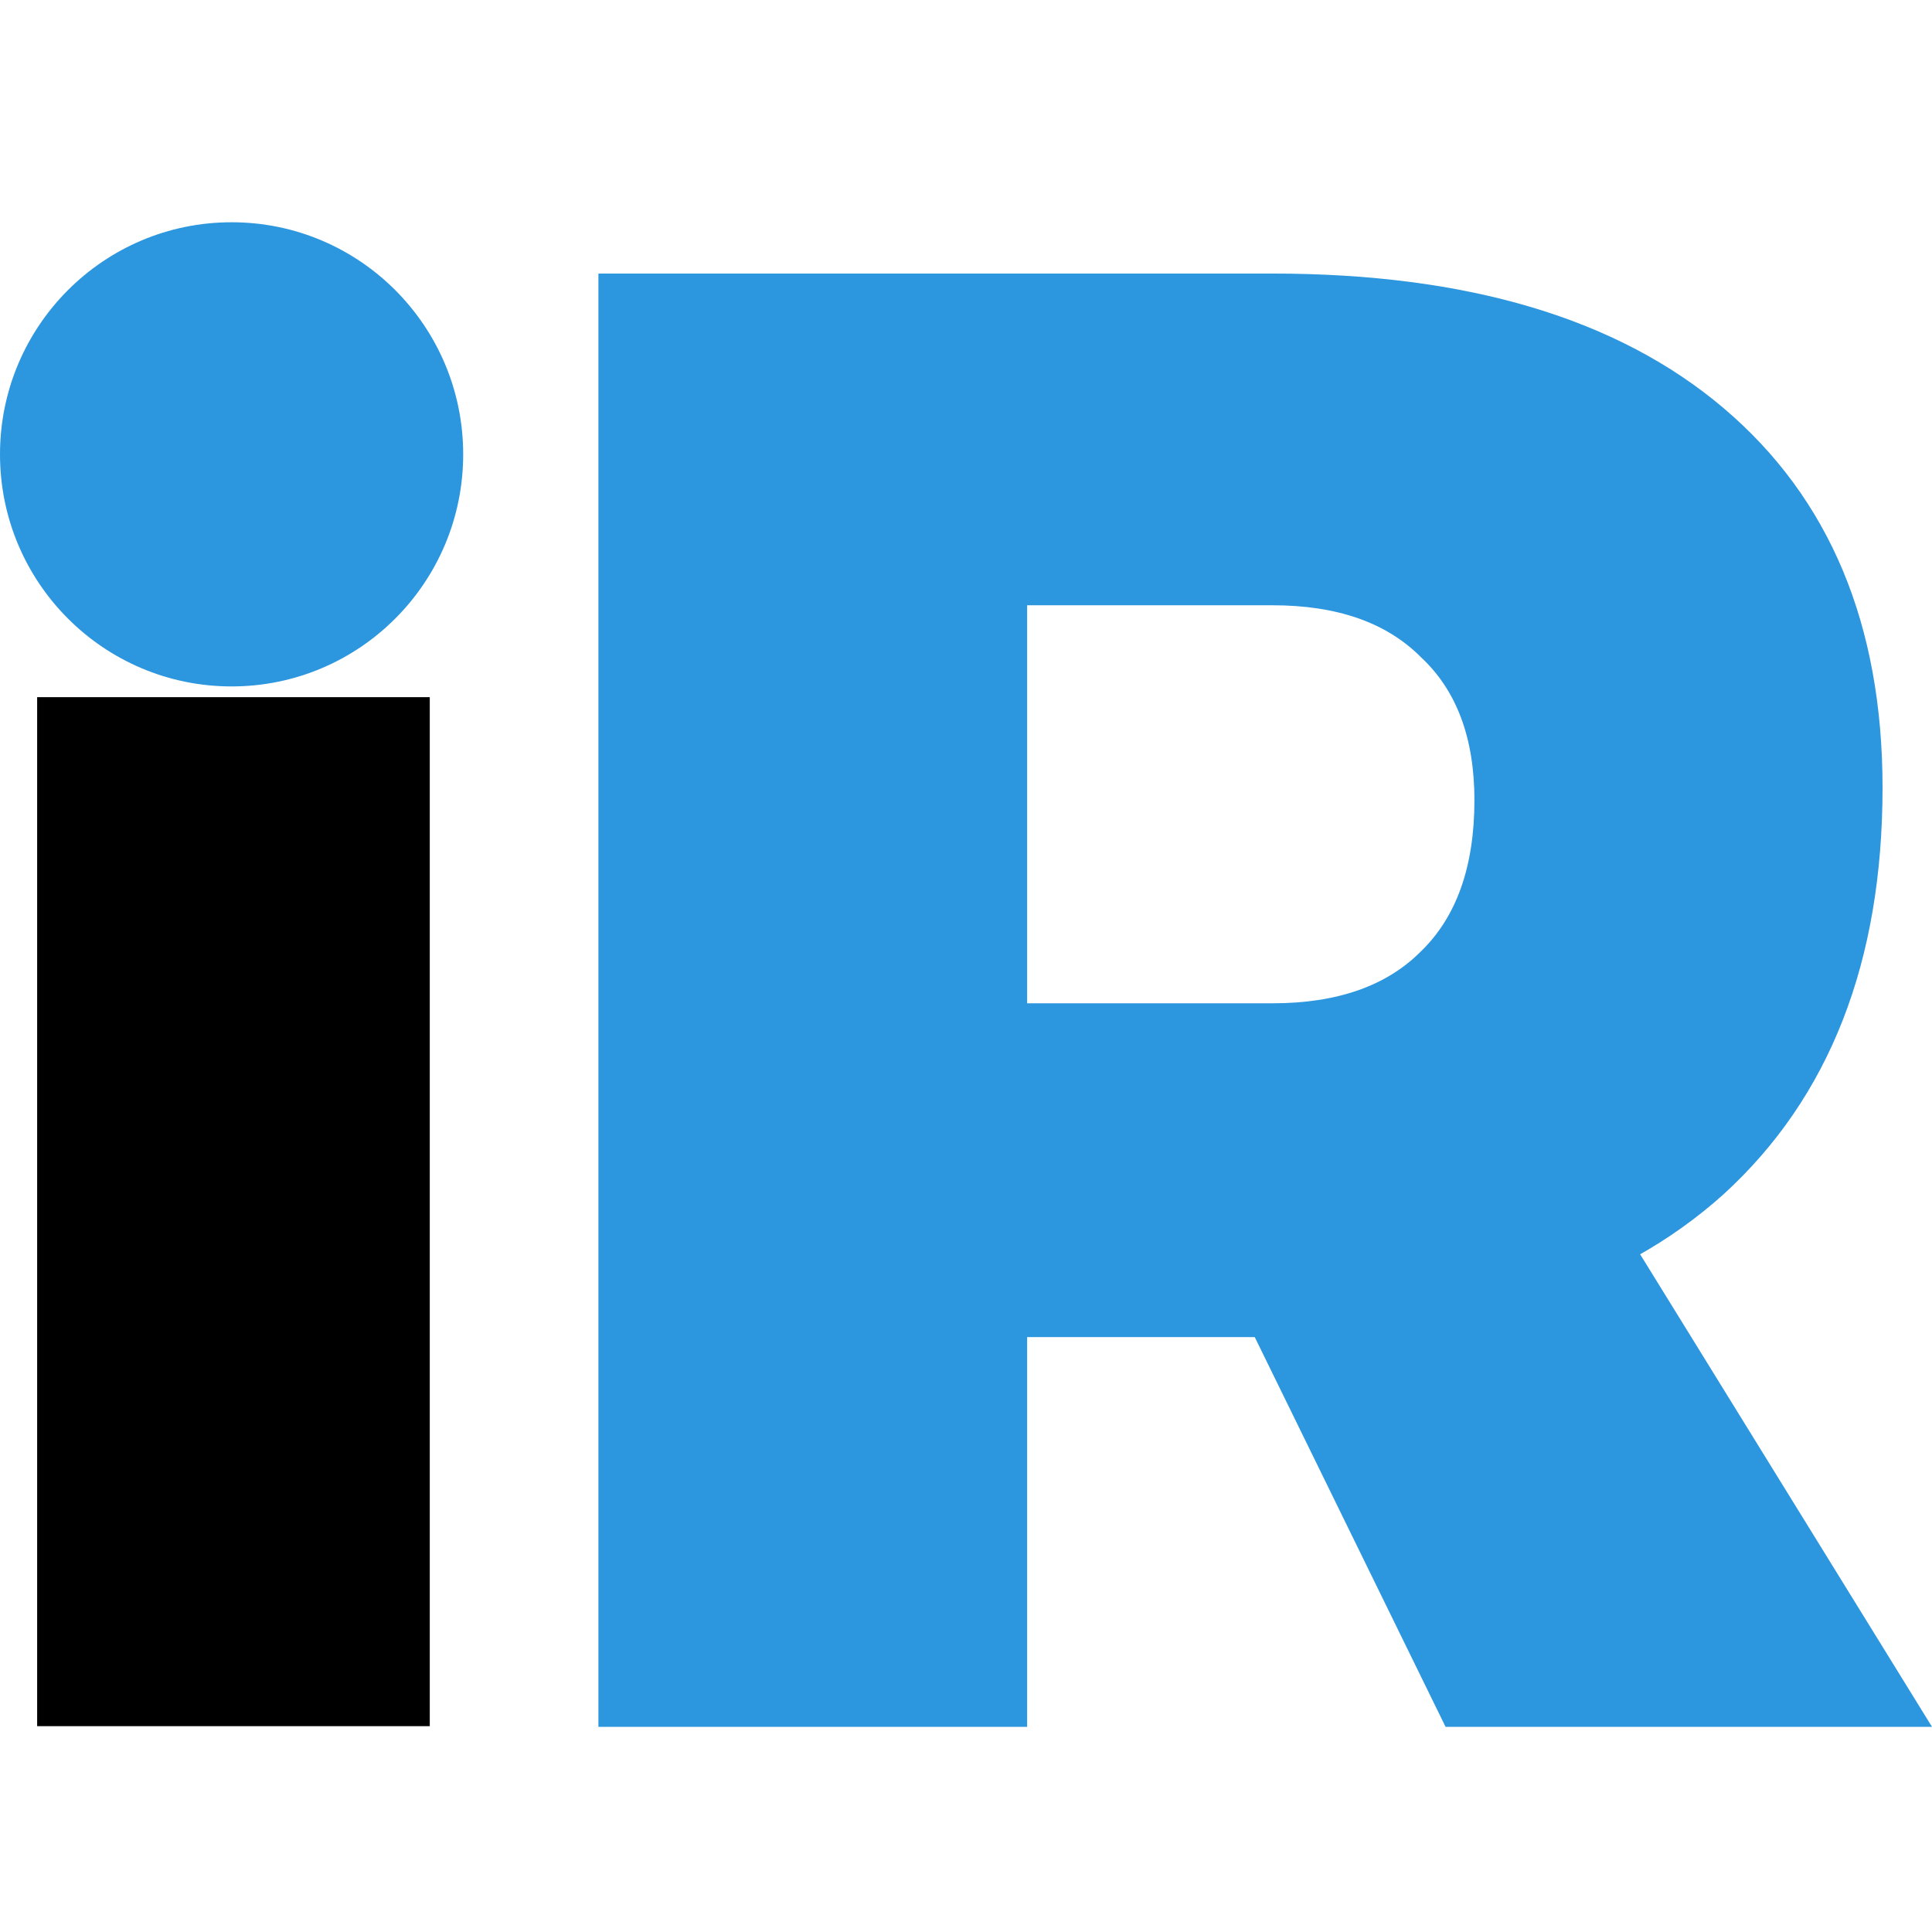 <?xml version="1.0" encoding="UTF-8"?> <svg xmlns="http://www.w3.org/2000/svg" width="113" height="113" viewBox="0 0 113 113" fill="none"><path d="M74.422 16C85.835 16 94.635 18.627 100.824 23.882C107.012 29.136 110.107 36.533 110.107 46.071C110.107 56.257 107.012 64.179 100.824 69.837C94.635 75.415 85.835 78.204 74.422 78.204H60.076V101H35V16H74.422ZM74.422 58.682C78.199 58.682 81.093 57.671 83.102 55.651C85.192 53.63 86.237 50.679 86.237 46.799C86.237 43.161 85.192 40.372 83.102 38.432C81.093 36.411 78.199 35.401 74.422 35.401H60.076V58.682H74.422ZM68.876 68.989H93.229L113 101H84.549L68.876 68.989Z" fill="#2C96DE"></path><path d="M2.173 40.776H25.137V100.961H2.173V40.776Z" fill="black"></path><path d="M27.091 26.574C27.091 34.071 21.027 40.148 13.546 40.148C6.065 40.148 0 34.071 0 26.574C0 19.077 6.065 13 13.546 13C21.027 13 27.091 19.077 27.091 26.574Z" fill="#2C96DE"></path></svg> 
